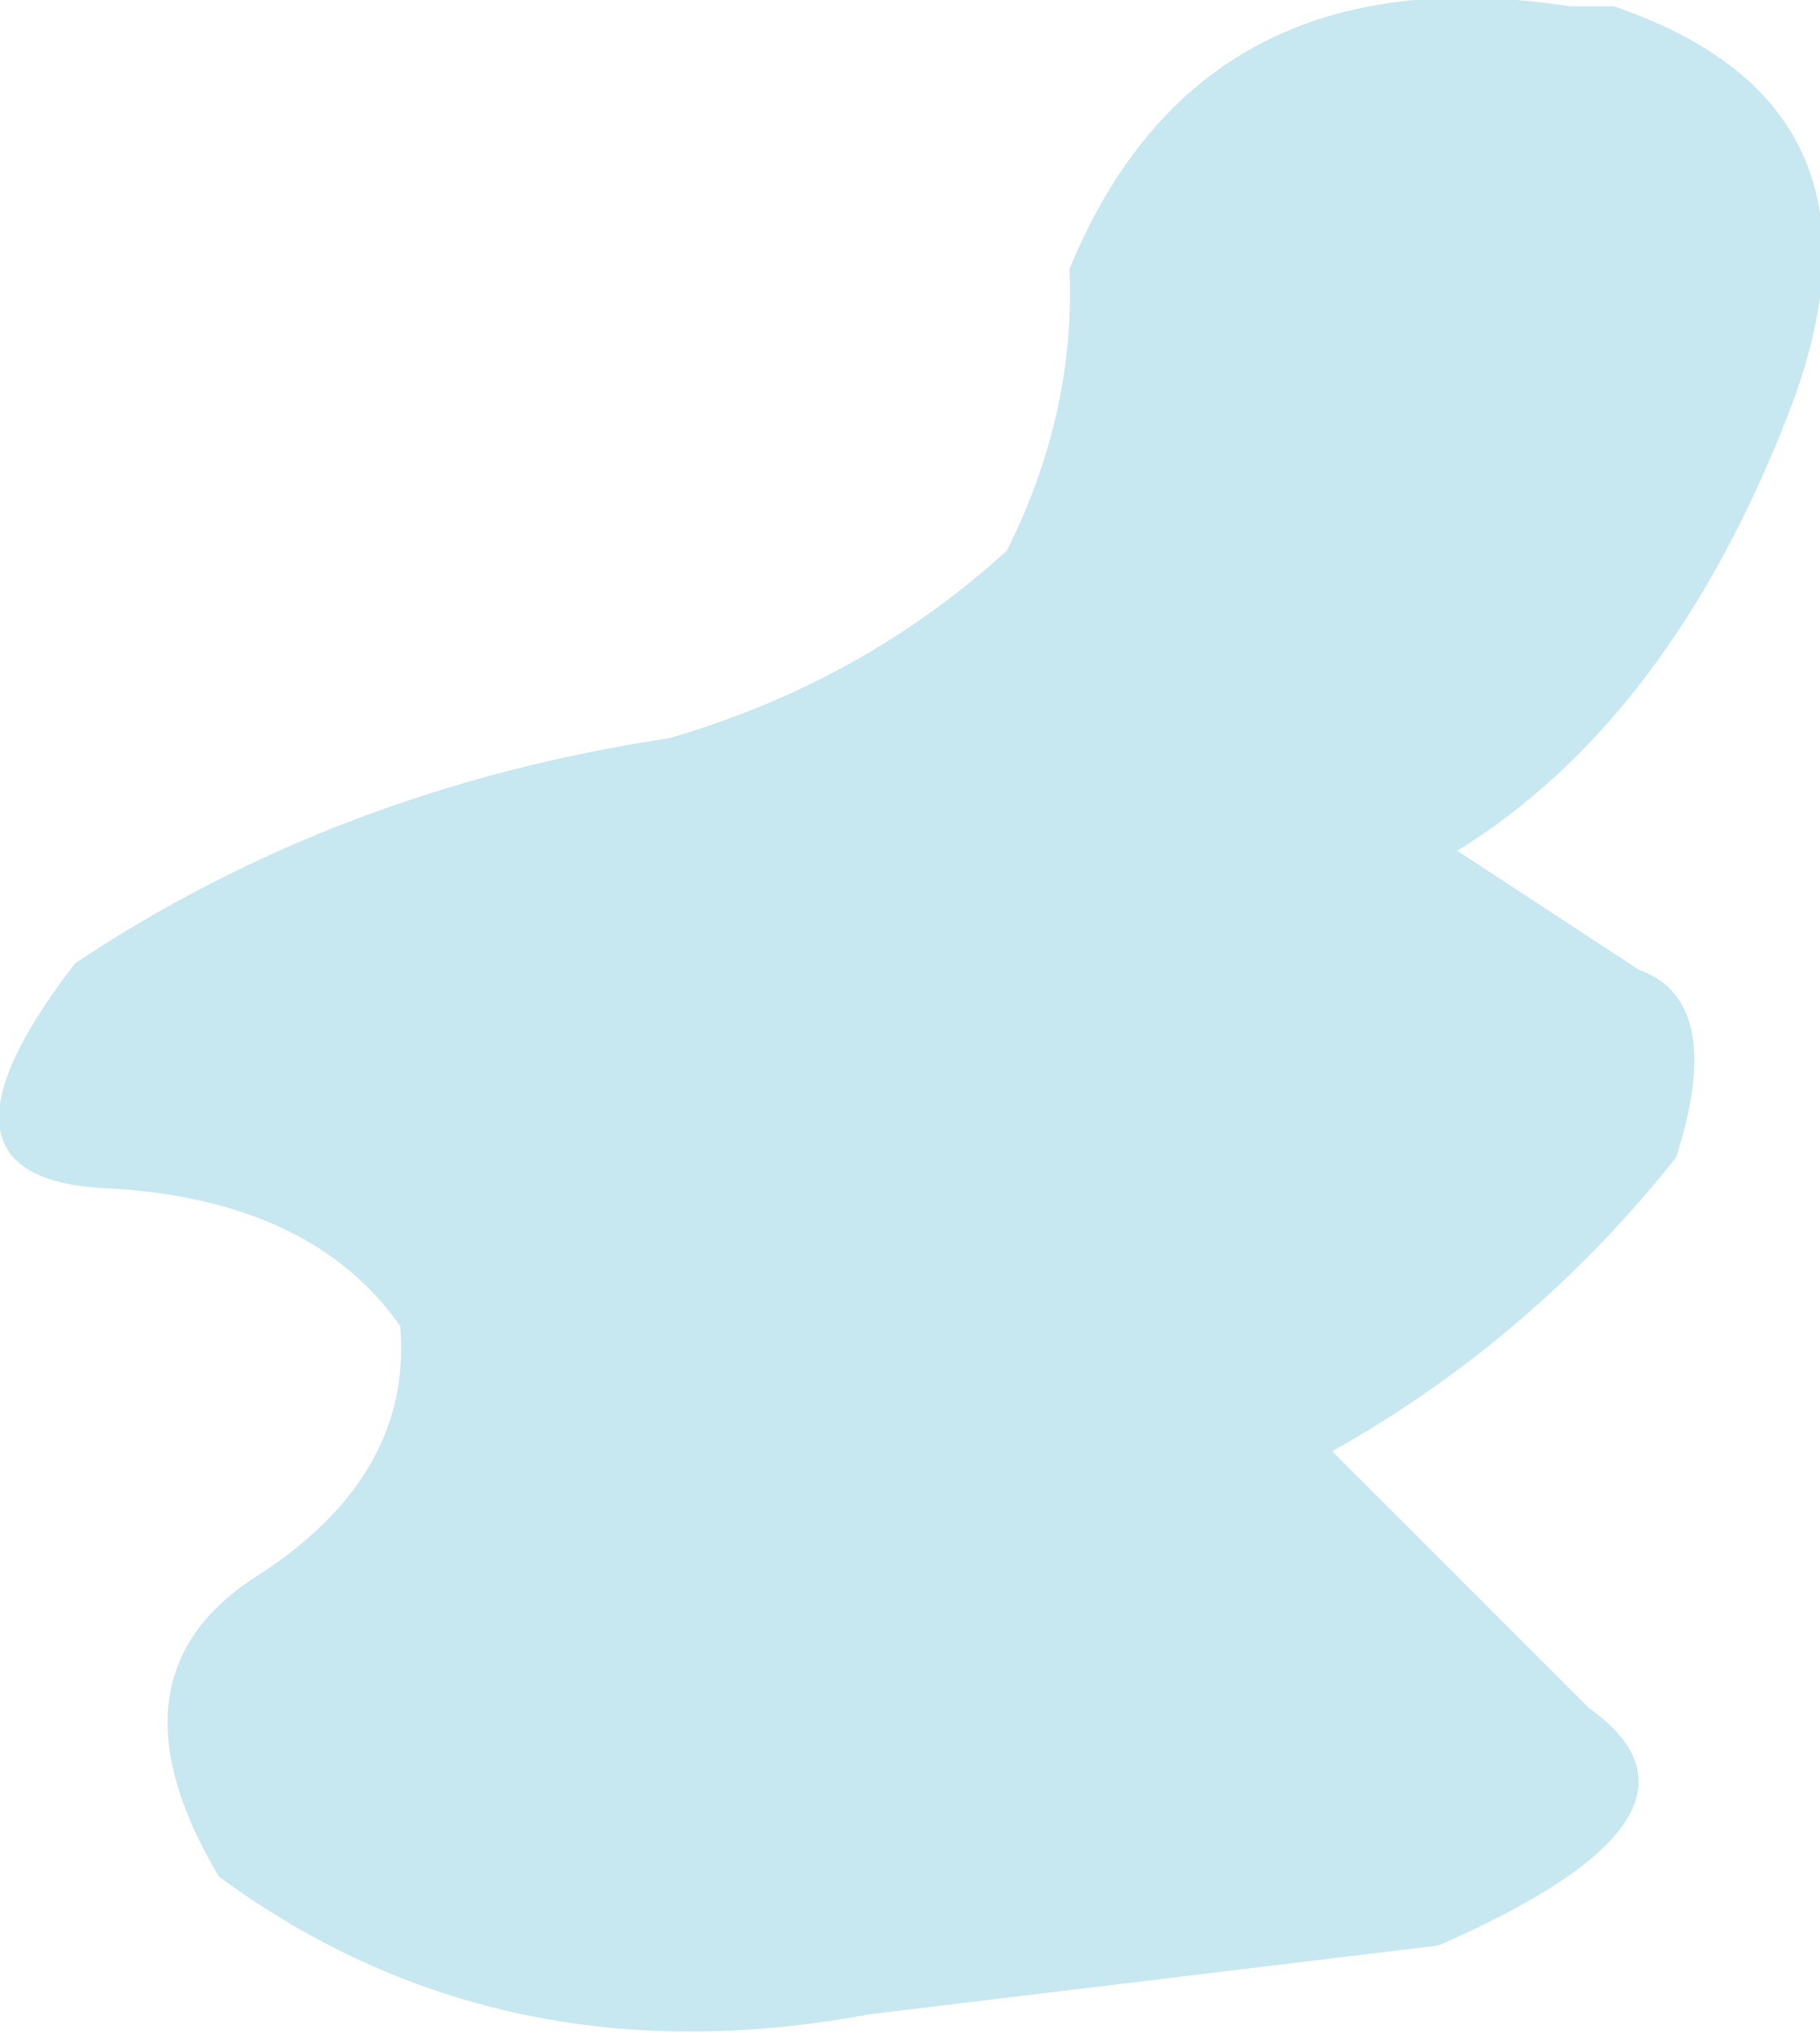 <?xml version="1.0" encoding="UTF-8" standalone="no"?>
<svg xmlns:xlink="http://www.w3.org/1999/xlink" height="16.25px" width="14.55px" xmlns="http://www.w3.org/2000/svg">
  <g transform="matrix(1.0, 0.0, 0.0, 1.0, 0.0, 0.05)">
    <path d="M12.55 0.0 L12.9 0.0 Q15.25 0.8 14.3 3.25 13.35 5.7 11.65 6.75 L13.1 7.7 Q13.8 7.95 13.4 9.2 12.25 10.65 10.65 11.55 L12.7 13.6 Q13.9 14.45 11.5 15.5 L6.95 16.05 Q4.0 16.6 1.75 14.95 0.8 13.35 2.05 12.55 3.3 11.75 3.2 10.55 2.5 9.55 0.9 9.45 -0.75 9.4 0.6 7.65 2.7 6.25 5.35 5.85 6.9 5.4 8.05 4.35 8.6 3.25 8.55 2.1 9.6 -0.45 12.55 0.0" fill="#c7e7f1" fill-rule="evenodd" stroke="none"/>
  </g>
</svg>
